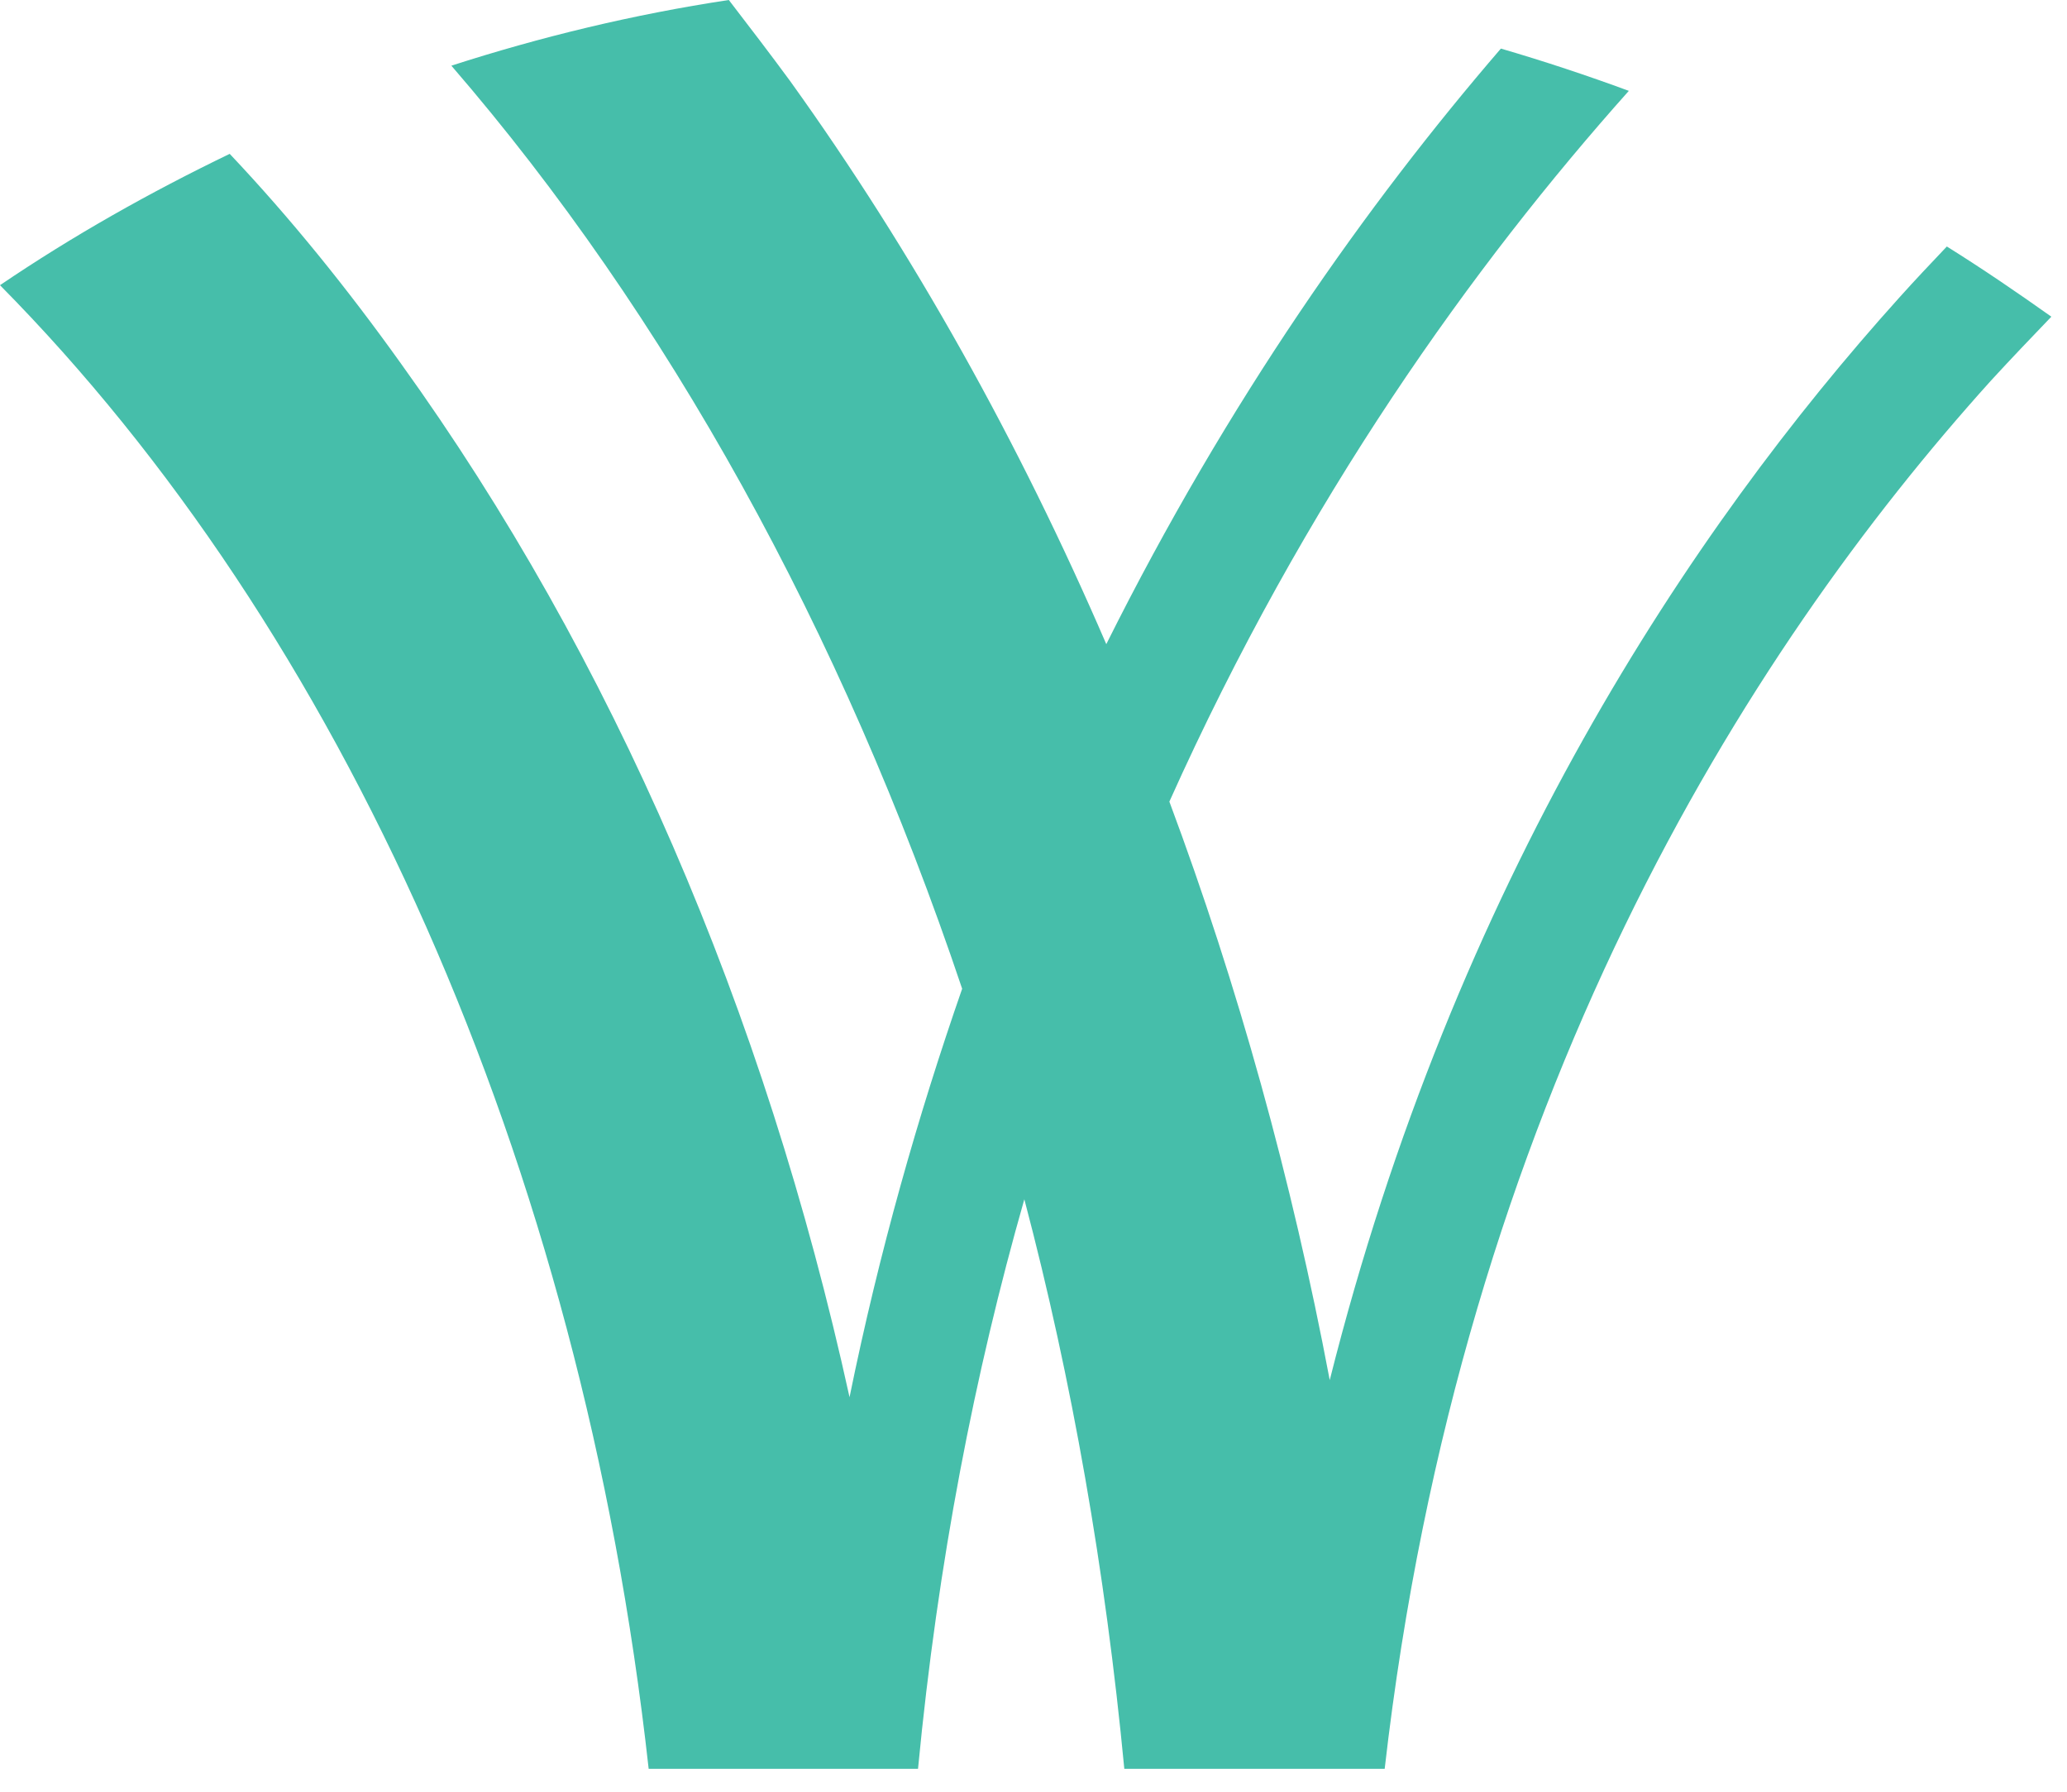 <?xml version="1.0" encoding="utf-8"?>
<svg xmlns="http://www.w3.org/2000/svg" fill="none" height="100%" overflow="visible" preserveAspectRatio="none" style="display: block;" viewBox="0 0 60 52" width="100%">
<path d="M59.546 9.191C58.552 8.486 57.558 7.807 56.512 7.154C56.041 7.65 55.571 8.147 55.126 8.643C49.085 15.353 42.234 25.614 38.599 40.054C37.5 34.231 35.931 28.591 33.944 23.265C37.893 14.465 42.783 7.677 47.281 2.637C46.078 2.193 44.823 1.776 43.567 1.41C39.697 5.901 35.644 11.619 32.113 18.695C29.577 12.82 26.517 7.337 22.934 2.35C22.359 1.567 21.758 0.783 21.156 0C18.384 0.418 15.691 1.071 13.102 1.906C19.352 9.139 24.425 18.277 27.929 28.696C26.648 32.377 25.523 36.32 24.66 40.55C22.202 29.348 17.783 19.087 11.637 10.549C10.068 8.355 8.421 6.319 6.668 4.465C4.341 5.588 2.118 6.841 0 8.277C9.859 18.251 16.867 33.63 18.829 51.334H26.648C27.223 45.328 28.295 39.845 29.734 34.806C31.12 40.054 32.087 45.589 32.636 51.334H40.194C42.417 31.959 50.68 18.93 57.794 11.045C58.369 10.418 58.97 9.791 59.546 9.191Z" fill="#46BEAA" id="Vector"/>
</svg>